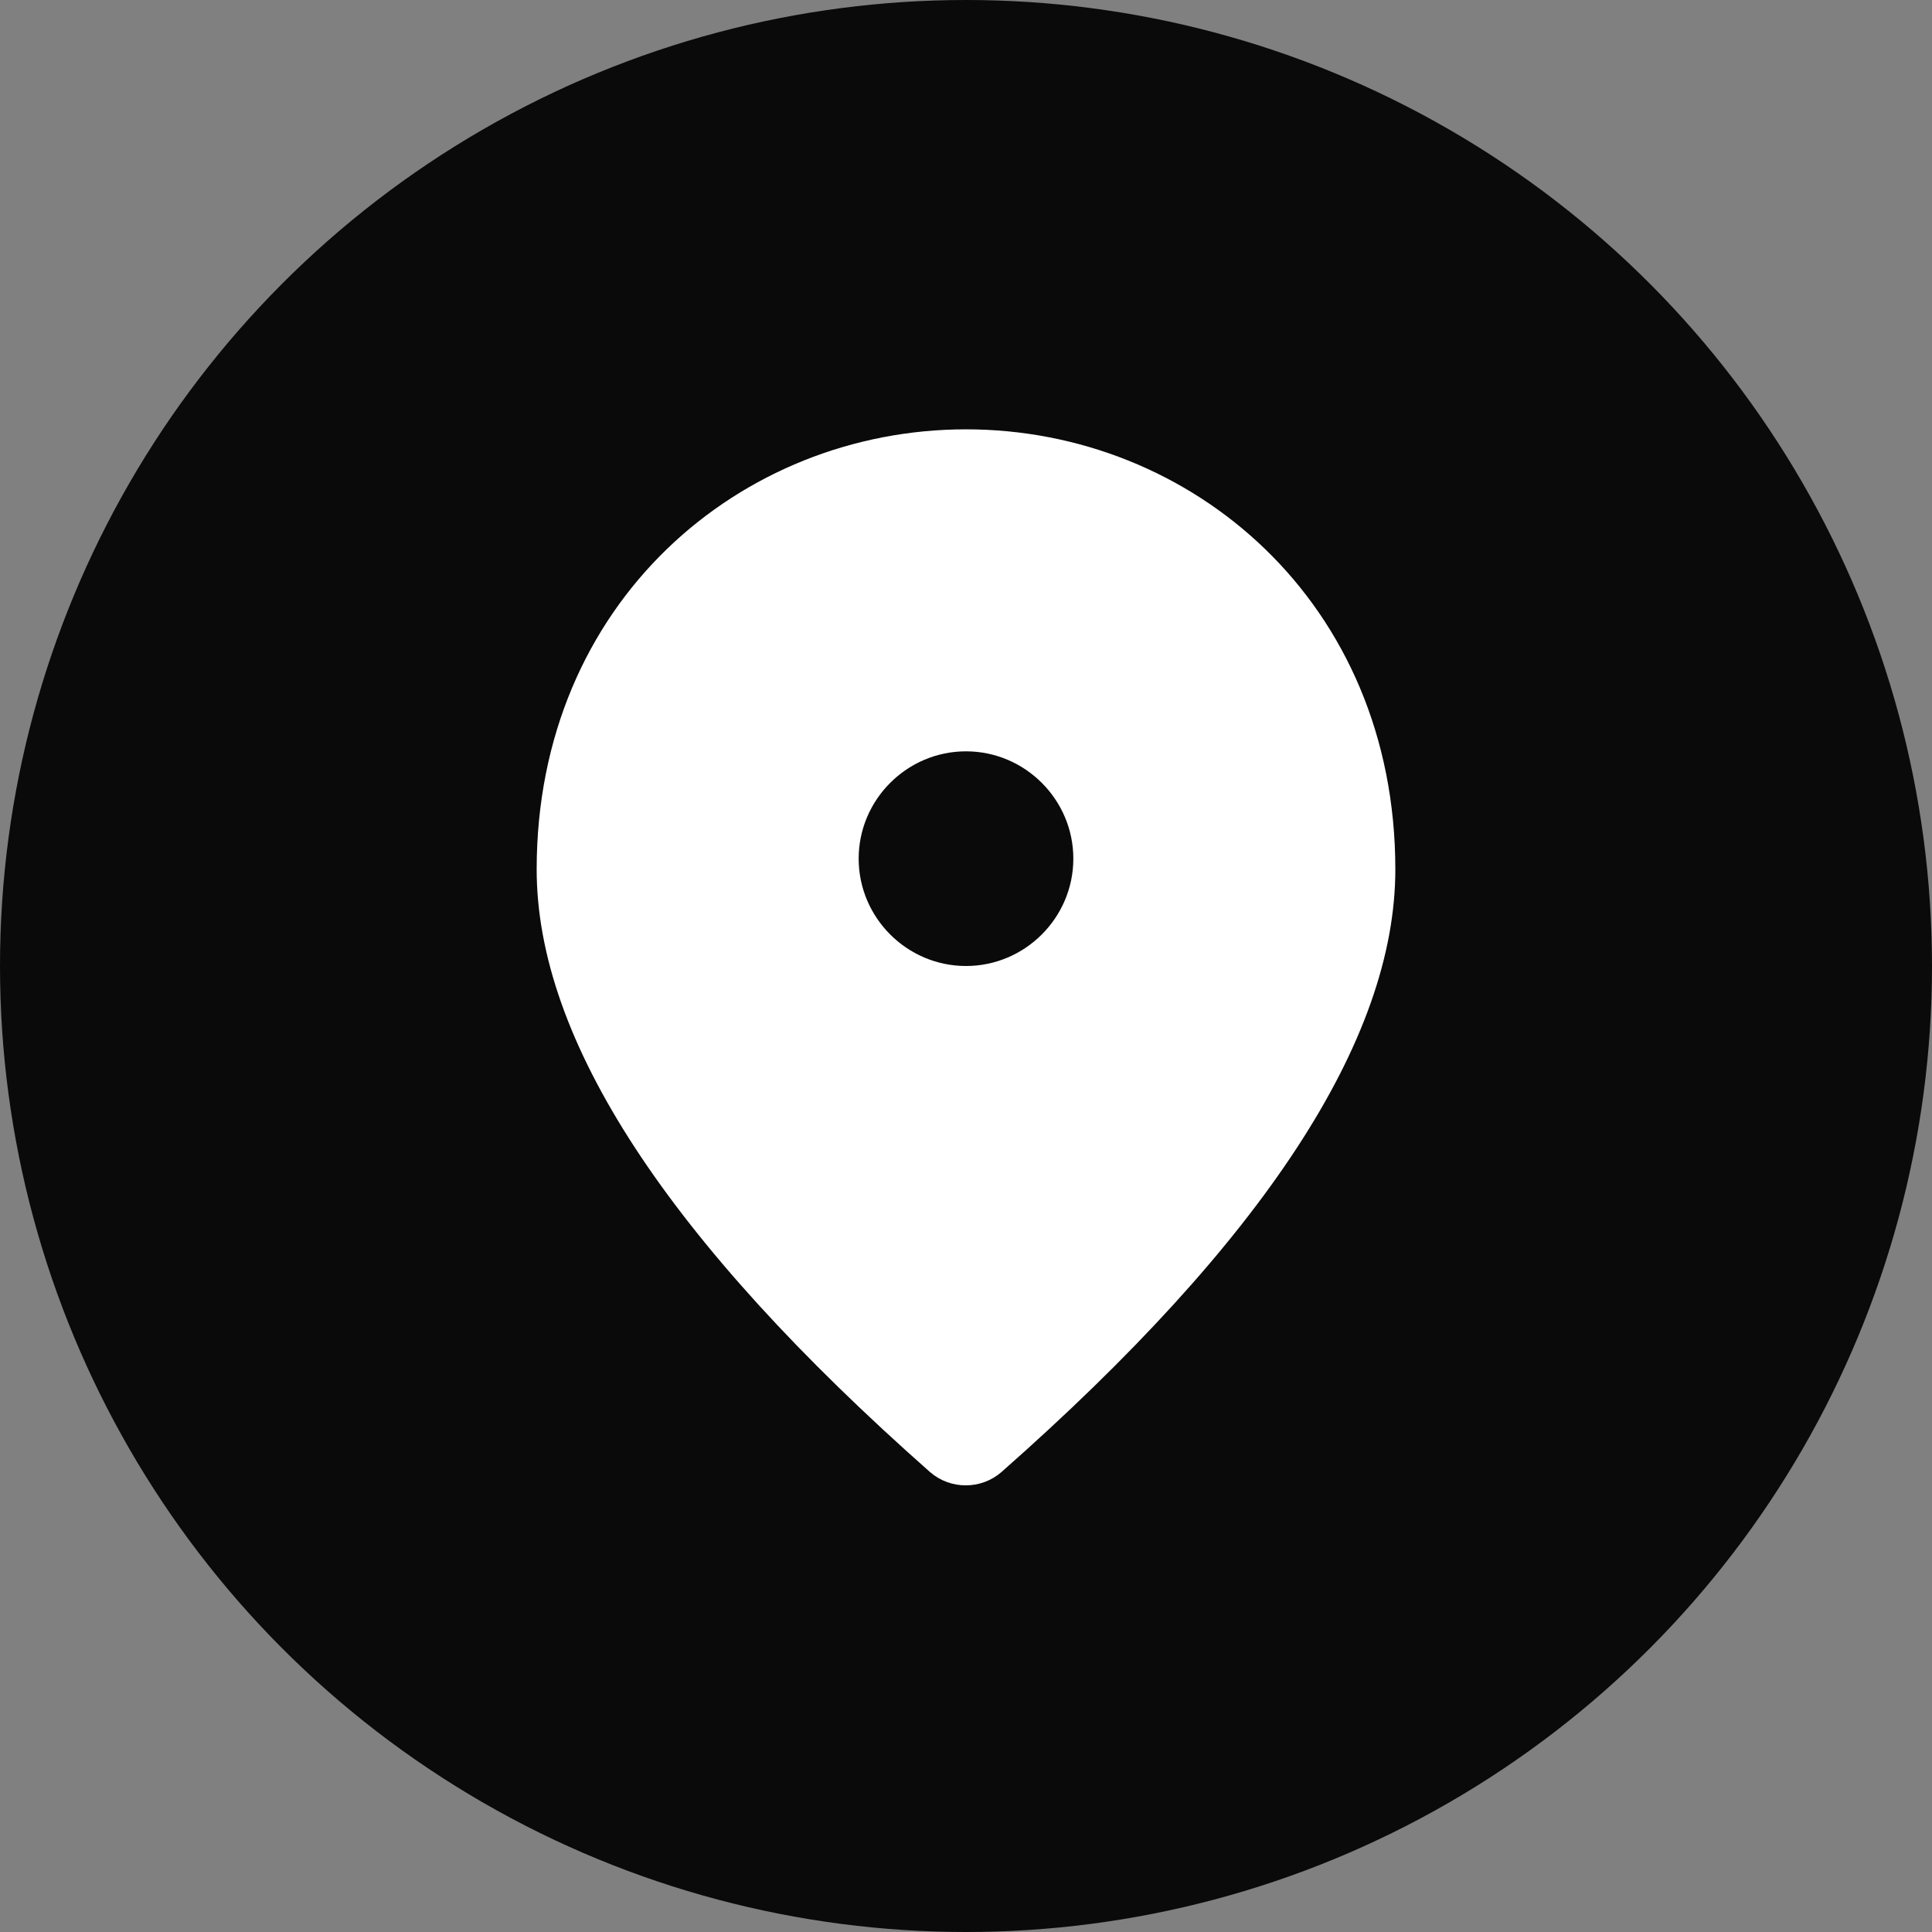 <svg width="36" height="36" viewBox="0 0 36 36" fill="none" xmlns="http://www.w3.org/2000/svg">
<rect x="0" y="0" width="36" height="36" fill="#808080" stroke="none"/>
<circle cx="18" cy="18" r="18" fill="#0A0A0A"/>
<path d="M18 18C19.1 18 20 17.1 20 16C20 14.9 19.1 14 18 14C16.9 14 16 14.9 16 16C16 17.1 16.9 18 18 18ZM18 8C22.2 8 26 11.22 26 16.2C26 19.38 23.55 23.12 18.66 27.43C18.28 27.76 17.71 27.76 17.33 27.43C12.45 23.12 10 19.38 10 16.2C10 11.22 13.8 8 18 8Z" fill="white"/>
</svg>
